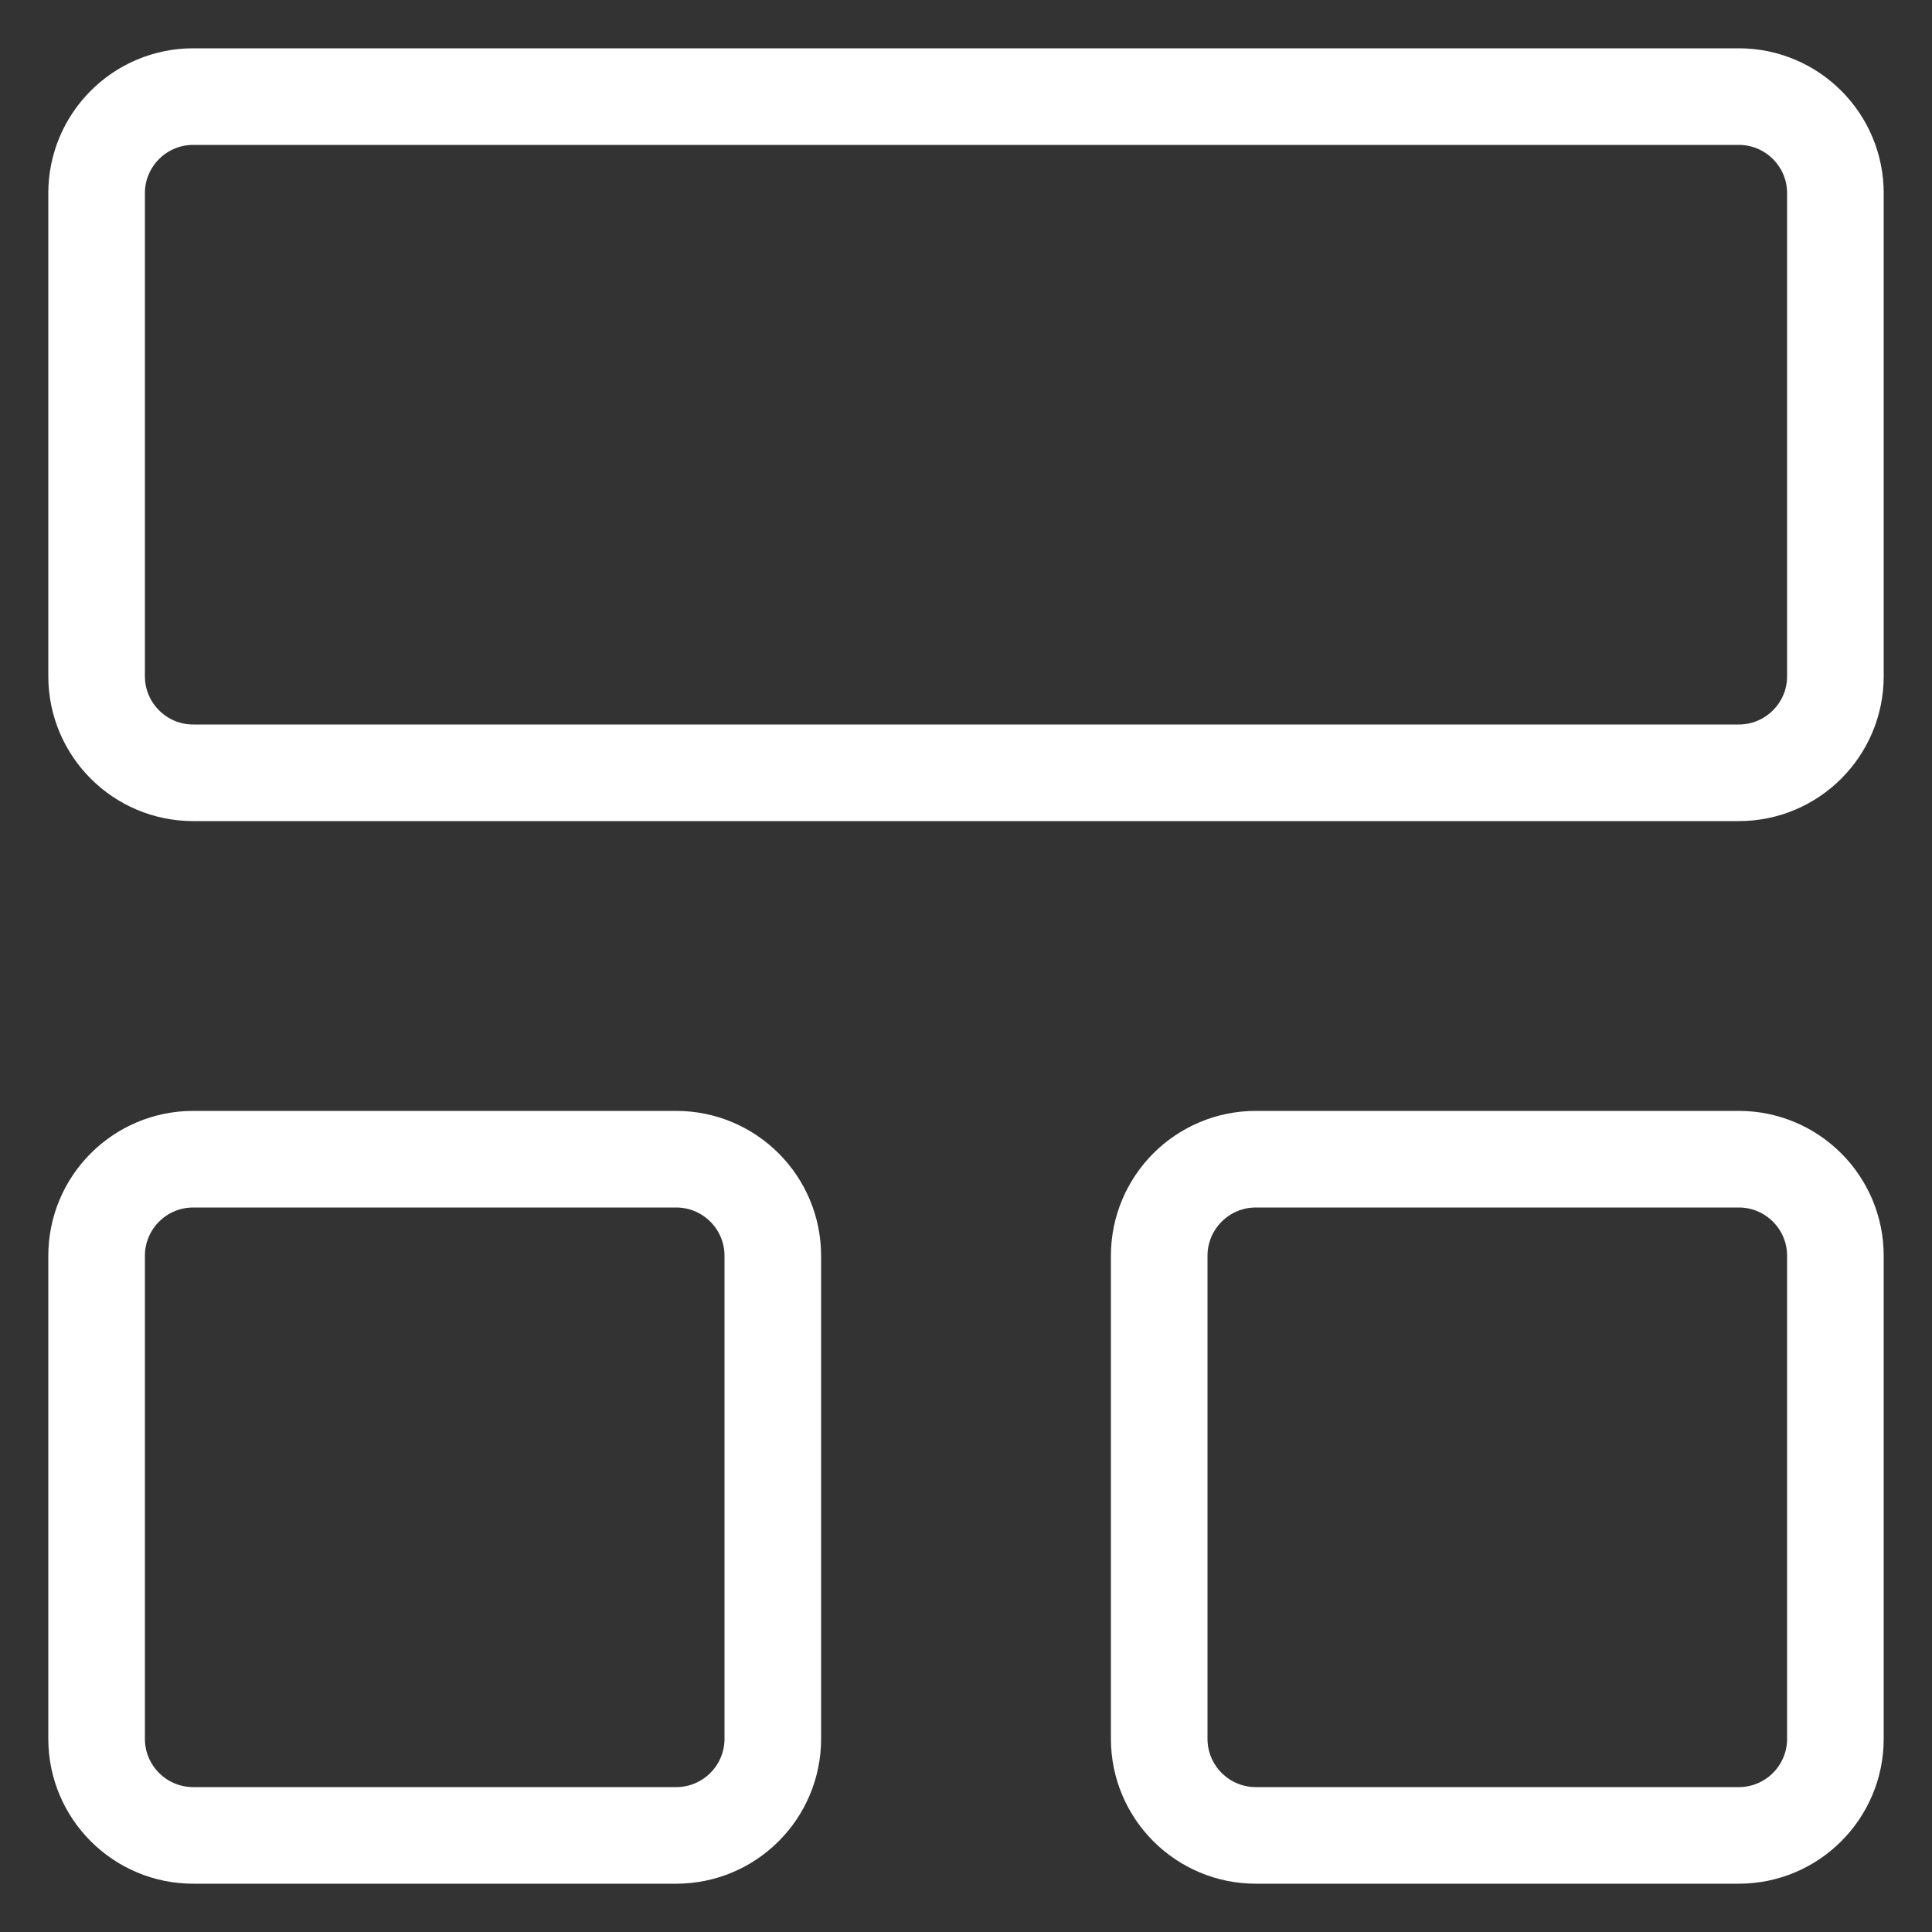 <svg width="20" height="20" viewBox="0 0 20 20" fill="none" xmlns="http://www.w3.org/2000/svg">
<rect x="0" y="0" width="20" height="20" fill="#333333" stroke="none"/>
<path d="M18 1H2C1.448 1 1 1.448 1 2V7C1 7.552 1.448 8 2 8H18C18.552 8 19 7.552 19 7V2C19 1.448 18.552 1 18 1Z" stroke="white" stroke-linecap="round" stroke-linejoin="round"/>
<path d="M7 12H2C1.448 12 1 12.448 1 13V18C1 18.552 1.448 19 2 19H7C7.552 19 8 18.552 8 18V13C8 12.448 7.552 12 7 12Z" stroke="white" stroke-linecap="round" stroke-linejoin="round"/>
<path d="M18 12H13C12.448 12 12 12.448 12 13V18C12 18.552 12.448 19 13 19H18C18.552 19 19 18.552 19 18V13C19 12.448 18.552 12 18 12Z" stroke="white" stroke-linecap="round" stroke-linejoin="round"/>
</svg>
